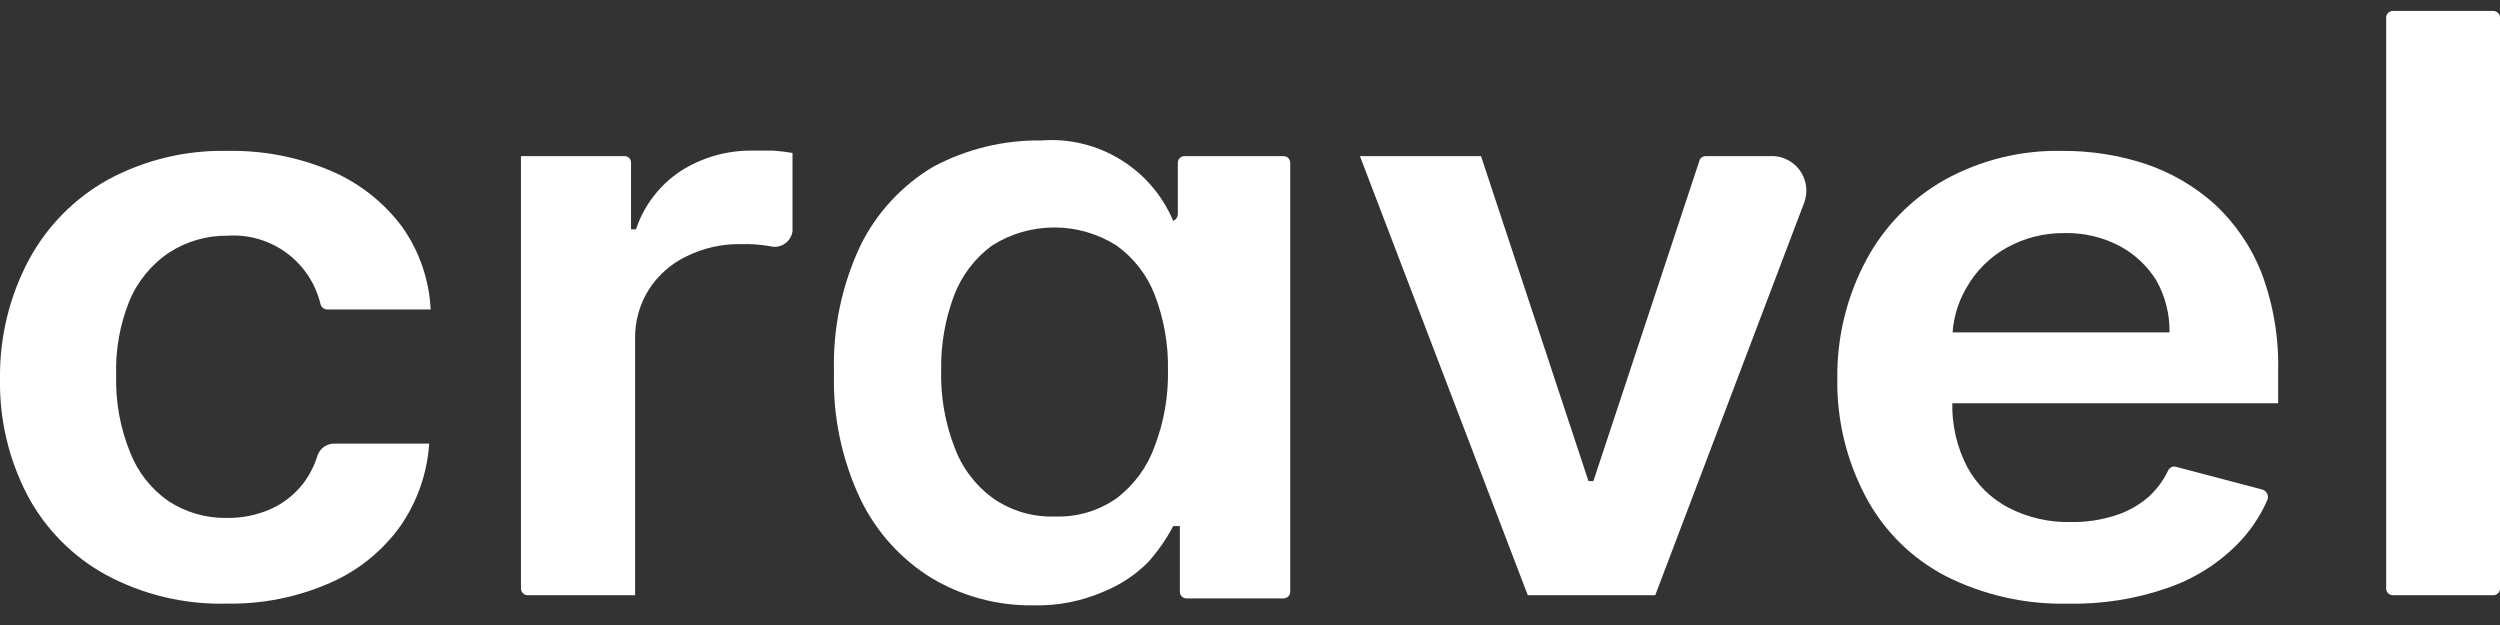 <svg width="112" height="28" viewBox="0 0 112 28" fill="none" xmlns="http://www.w3.org/2000/svg">
<rect x="0" y="0" width="112" height="28" fill="#333333" stroke="none"/>
<g clip-path="url(#clip0_924_7876)">
<path d="M10.161 27.042C8.265 27.091 6.39 26.643 4.723 25.741C3.234 24.919 2.018 23.68 1.223 22.177C0.389 20.571 -0.031 18.782 8.13709e-05 16.973C-0.024 15.109 0.423 13.27 1.301 11.626C2.111 10.129 3.329 8.893 4.814 8.061C6.465 7.166 8.322 6.717 10.2 6.76C11.78 6.731 13.348 7.033 14.805 7.645C16.067 8.179 17.166 9.036 17.992 10.13C18.777 11.223 19.228 12.52 19.293 13.863H14.662C14.595 13.864 14.53 13.842 14.476 13.802C14.422 13.762 14.382 13.706 14.363 13.642C14.146 12.719 13.609 11.902 12.847 11.337C12.084 10.773 11.146 10.497 10.2 10.559C9.279 10.547 8.374 10.805 7.598 11.3C6.79 11.837 6.16 12.603 5.789 13.499C5.365 14.561 5.165 15.7 5.204 16.843C5.174 18.014 5.387 19.179 5.828 20.264C6.171 21.147 6.769 21.908 7.546 22.45C8.319 22.954 9.225 23.217 10.148 23.204C10.823 23.215 11.492 23.082 12.112 22.814C12.681 22.559 13.181 22.171 13.569 21.682C13.866 21.292 14.091 20.851 14.233 20.381C14.292 20.227 14.398 20.096 14.535 20.005C14.673 19.914 14.835 19.868 15 19.874H19.228C19.14 21.205 18.69 22.487 17.927 23.582C17.131 24.687 16.053 25.559 14.805 26.106C13.343 26.75 11.758 27.07 10.161 27.042Z" fill="white"/>
<path d="M23.339 26.366V6.995H27.971C28.009 6.993 28.048 6.999 28.084 7.013C28.121 7.026 28.154 7.047 28.182 7.074C28.21 7.101 28.232 7.133 28.247 7.168C28.262 7.204 28.27 7.242 28.27 7.281V10.273H28.491C28.847 9.209 29.547 8.293 30.482 7.671C31.443 7.053 32.565 6.732 33.708 6.748H34.645C34.933 6.768 35.219 6.803 35.504 6.852V10.364C35.487 10.478 35.447 10.587 35.386 10.684C35.324 10.78 35.242 10.863 35.146 10.926C35.05 10.989 34.942 11.03 34.828 11.048C34.715 11.065 34.599 11.059 34.489 11.028C34.059 10.954 33.623 10.924 33.188 10.937C32.345 10.922 31.511 11.109 30.755 11.483C30.062 11.814 29.476 12.332 29.064 12.979C28.652 13.638 28.439 14.401 28.452 15.178V26.666H23.652C23.611 26.667 23.571 26.661 23.533 26.647C23.495 26.632 23.461 26.611 23.432 26.583C23.402 26.555 23.379 26.521 23.363 26.484C23.348 26.447 23.339 26.407 23.339 26.366Z" fill="white"/>
<path d="M80.829 9.076L74.155 26.665H68.444L60.925 6.995H66.35L71.163 21.552H71.384L76.12 7.242C76.132 7.172 76.169 7.108 76.224 7.063C76.279 7.018 76.348 6.994 76.419 6.995H79.268C79.526 6.976 79.785 7.023 80.02 7.131C80.256 7.238 80.46 7.403 80.616 7.61C80.771 7.817 80.872 8.06 80.909 8.316C80.947 8.572 80.919 8.833 80.829 9.076Z" fill="white"/>
<path d="M92.629 27.043C90.734 27.086 88.857 26.661 87.165 25.807C85.656 25.023 84.419 23.804 83.613 22.307C82.73 20.665 82.282 18.824 82.312 16.96C82.288 15.105 82.736 13.274 83.613 11.639C84.418 10.139 85.631 8.899 87.113 8.061C88.731 7.165 90.559 6.716 92.408 6.76C93.672 6.753 94.928 6.951 96.129 7.346C97.273 7.733 98.326 8.348 99.225 9.154C100.135 10.003 100.846 11.042 101.306 12.198C101.842 13.614 102.099 15.121 102.061 16.635V18.066H87.022C86.983 18.067 86.943 18.061 86.906 18.048C86.869 18.035 86.835 18.014 86.806 17.987C86.777 17.961 86.754 17.929 86.737 17.893C86.721 17.858 86.711 17.819 86.71 17.78V15.178C86.711 15.138 86.721 15.1 86.737 15.064C86.754 15.028 86.777 14.996 86.806 14.97C86.835 14.943 86.869 14.923 86.906 14.909C86.943 14.896 86.983 14.89 87.022 14.891H97.195C97.208 14.072 97.001 13.263 96.597 12.55C96.196 11.91 95.635 11.386 94.971 11.027C94.206 10.623 93.351 10.421 92.486 10.442C91.576 10.432 90.678 10.661 89.884 11.106C89.146 11.52 88.535 12.127 88.115 12.862C87.684 13.581 87.459 14.405 87.464 15.243V18.027C87.437 19.03 87.665 20.024 88.128 20.915C88.55 21.699 89.198 22.338 89.988 22.749C90.852 23.193 91.814 23.412 92.785 23.387C93.447 23.398 94.106 23.301 94.737 23.101C95.292 22.932 95.806 22.648 96.246 22.268C96.616 21.936 96.916 21.533 97.13 21.084C97.155 21.024 97.2 20.973 97.256 20.941C97.312 20.908 97.378 20.894 97.443 20.902L101.345 21.93C101.395 21.944 101.442 21.968 101.481 22.002C101.52 22.036 101.551 22.078 101.572 22.125C101.594 22.172 101.604 22.223 101.603 22.275C101.602 22.327 101.59 22.378 101.567 22.424C101.251 23.138 100.81 23.79 100.266 24.349C99.381 25.25 98.299 25.931 97.104 26.34C95.667 26.84 94.151 27.078 92.629 27.043Z" fill="white"/>
<path d="M112 0.776V26.366C112 26.407 111.992 26.447 111.976 26.484C111.96 26.521 111.937 26.555 111.908 26.583C111.879 26.611 111.844 26.632 111.806 26.647C111.768 26.661 111.728 26.667 111.688 26.666H107.212C107.172 26.667 107.132 26.661 107.094 26.647C107.056 26.632 107.022 26.611 106.992 26.583C106.963 26.555 106.94 26.521 106.924 26.484C106.908 26.447 106.9 26.407 106.9 26.366V0.776C106.902 0.737 106.911 0.698 106.928 0.663C106.944 0.627 106.968 0.595 106.997 0.568C107.026 0.542 107.06 0.521 107.097 0.508C107.134 0.494 107.173 0.488 107.212 0.49H111.688C111.727 0.488 111.766 0.494 111.803 0.508C111.84 0.521 111.874 0.542 111.903 0.568C111.932 0.595 111.956 0.627 111.972 0.663C111.989 0.698 111.998 0.737 112 0.776Z" fill="white"/>
<path d="M46.327 27.12C44.712 27.147 43.122 26.724 41.735 25.897C40.355 25.047 39.249 23.819 38.547 22.359C37.71 20.588 37.304 18.644 37.363 16.686C37.304 14.715 37.715 12.757 38.56 10.975C39.282 9.522 40.407 8.307 41.8 7.476C43.291 6.676 44.961 6.269 46.652 6.292C47.89 6.197 49.127 6.494 50.187 7.141C51.247 7.787 52.077 8.751 52.559 9.895C52.618 9.871 52.67 9.829 52.706 9.776C52.743 9.723 52.764 9.661 52.767 9.596V7.319C52.763 7.277 52.769 7.234 52.783 7.194C52.797 7.153 52.819 7.117 52.849 7.086C52.879 7.055 52.914 7.031 52.954 7.015C52.994 6.999 53.036 6.992 53.079 6.994H57.489C57.529 6.992 57.568 6.998 57.605 7.012C57.642 7.025 57.676 7.046 57.705 7.073C57.734 7.099 57.757 7.131 57.774 7.167C57.791 7.202 57.8 7.241 57.802 7.28V26.509C57.802 26.549 57.794 26.589 57.778 26.626C57.762 26.663 57.739 26.697 57.709 26.725C57.68 26.753 57.646 26.775 57.608 26.789C57.57 26.803 57.53 26.81 57.489 26.808H53.17C53.13 26.81 53.09 26.803 53.052 26.789C53.014 26.775 52.979 26.753 52.95 26.725C52.921 26.697 52.898 26.663 52.882 26.626C52.866 26.589 52.858 26.549 52.858 26.509V23.569H52.559C52.248 24.161 51.863 24.712 51.414 25.208C50.847 25.767 50.175 26.209 49.436 26.509C48.456 26.934 47.395 27.142 46.327 27.12ZM47.264 23.139C48.242 23.175 49.205 22.892 50.009 22.333C50.797 21.741 51.394 20.931 51.726 20.004C52.142 18.921 52.346 17.768 52.325 16.608C52.349 15.454 52.15 14.305 51.739 13.226C51.397 12.332 50.8 11.558 50.022 11.001C49.188 10.471 48.22 10.19 47.231 10.19C46.243 10.19 45.275 10.471 44.441 11.001C43.667 11.571 43.076 12.353 42.736 13.252C42.341 14.312 42.147 15.438 42.164 16.569C42.133 17.741 42.331 18.908 42.749 20.004C43.081 20.925 43.678 21.727 44.467 22.307C45.283 22.883 46.265 23.175 47.264 23.139Z" fill="white"/>
</g>
<defs>
<clipPath id="clip0_924_7876">
<rect width="112" height="28" fill="white"/>
</clipPath>
</defs>
</svg>
